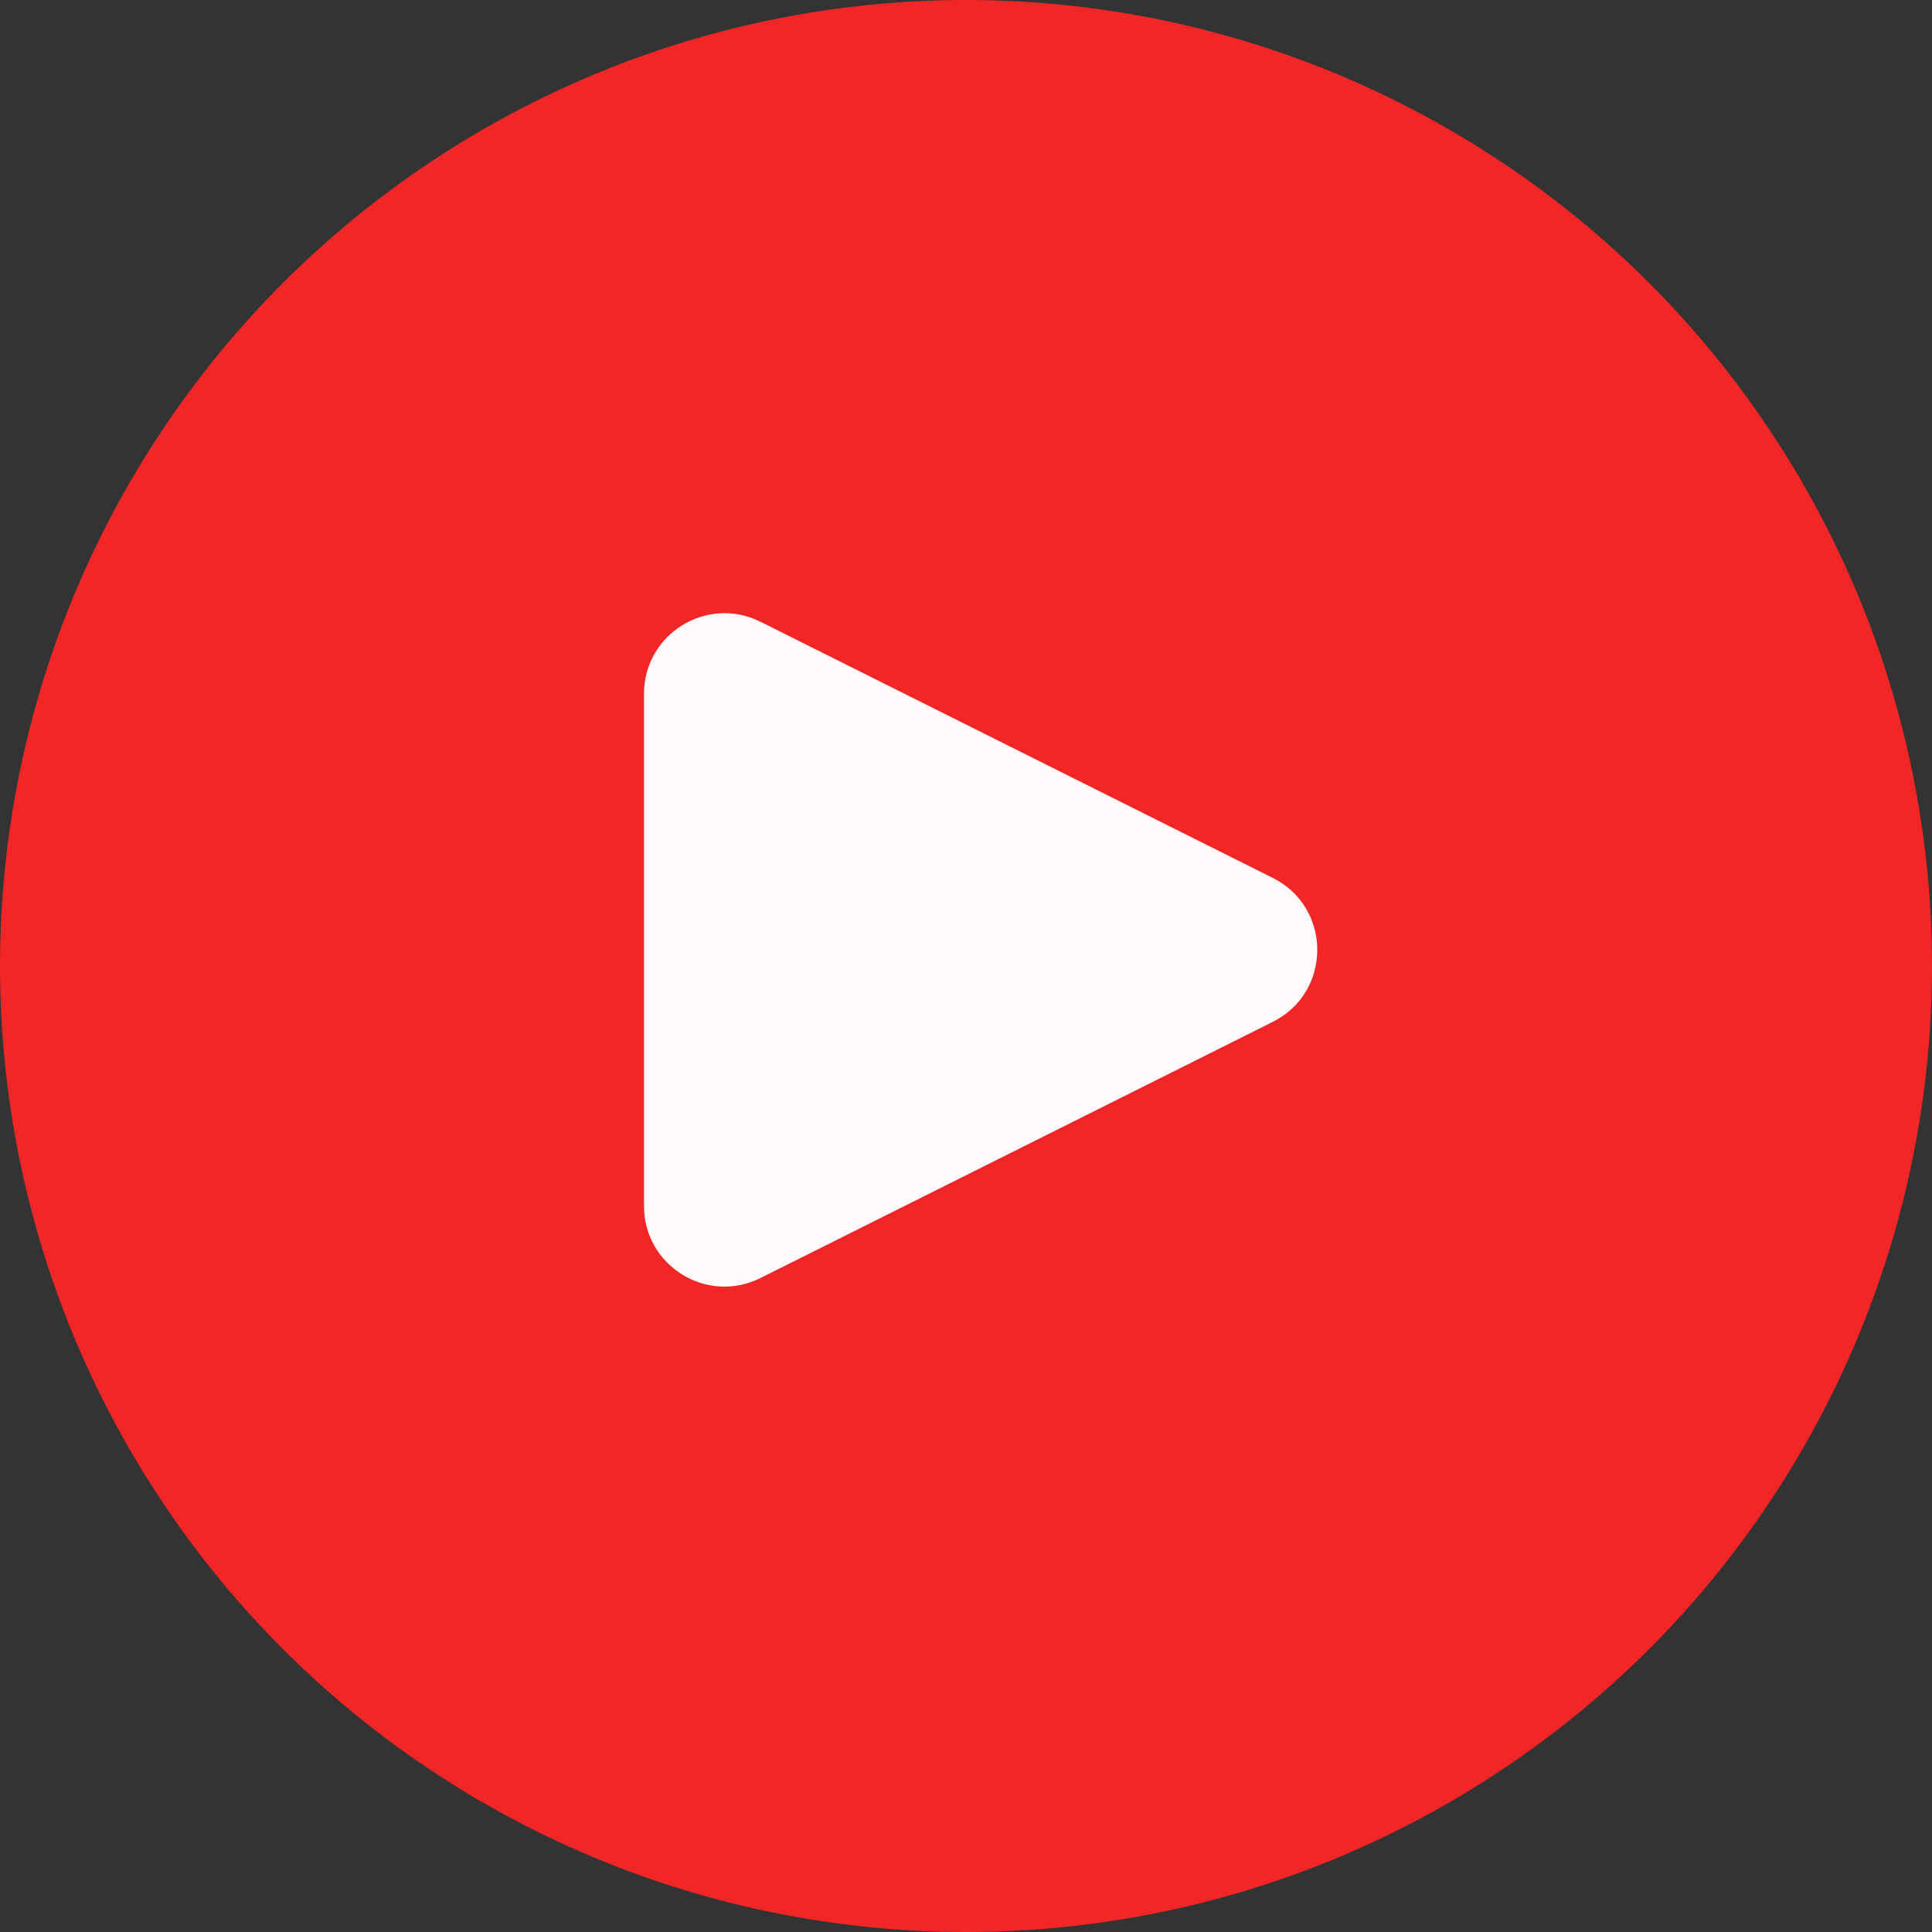 <svg width="24" height="24" viewBox="0 0 24 24" fill="none" xmlns="http://www.w3.org/2000/svg">
<rect x="0" y="0" width="24" height="24" fill="#333333" stroke="none"/>
<g clip-path="url(#clip0_1681_17484)">
<circle cx="12" cy="12" r="12" fill="#F22626"/>
<path d="M8 8.618V14.982C8 15.725 8.782 16.209 9.447 15.876L15.811 12.694C16.548 12.326 16.548 11.274 15.811 10.906L9.447 7.724C8.782 7.391 8 7.875 8 8.618Z" fill="white" fill-opacity="0.97"/>
</g>
<defs>
<clipPath id="clip0_1681_17484">
<rect width="24" height="24" fill="white"/>
</clipPath>
</defs>
</svg>
